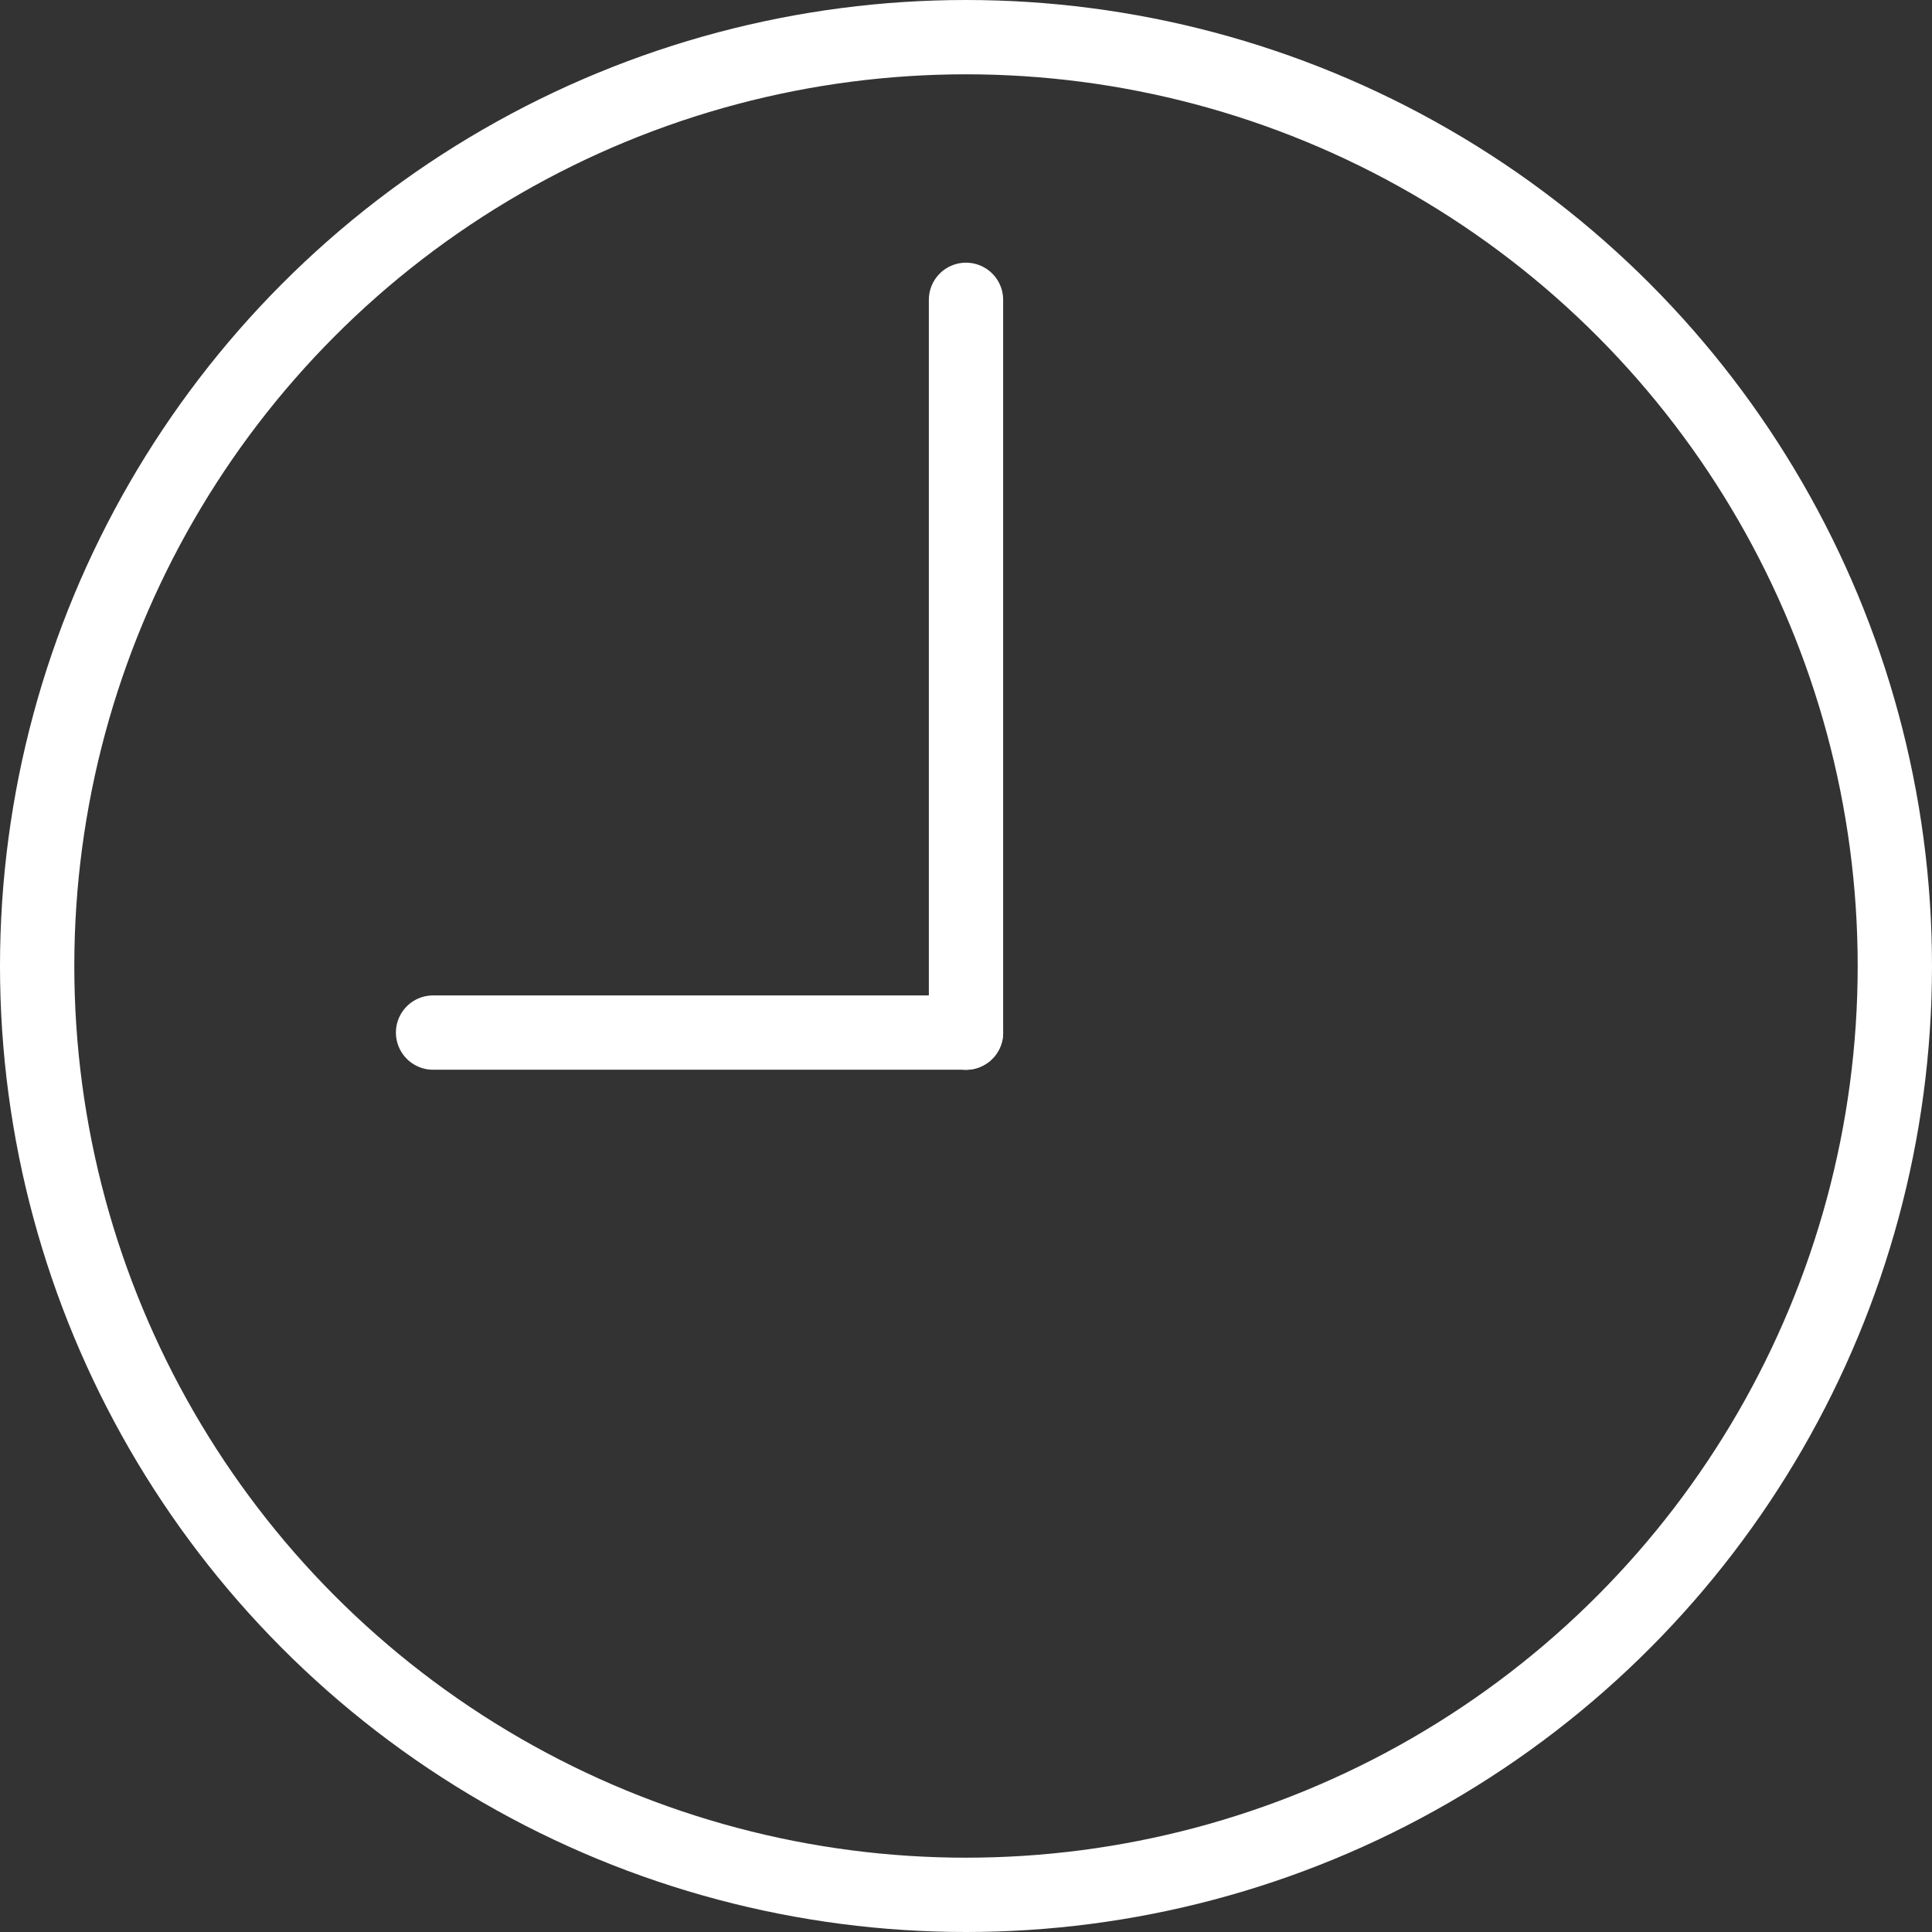 <svg xmlns="http://www.w3.org/2000/svg" width="26" height="26" viewBox="0 0 26 26">
  <rect x="0" y="0" width="26" height="26" fill="#333333" stroke="none"/>
  <g id="Group_10395" data-name="Group 10395" transform="translate(-1024 -5180)">
    <g id="Ellipse_28" data-name="Ellipse 28" transform="translate(1024 5180)" fill="none" stroke="#fff" stroke-width="1">
      <circle cx="13" cy="13" r="13" stroke="none"/>
      <circle cx="13" cy="13" r="12.5" fill="none"/>
    </g>
    <line id="Line_958" data-name="Line 958" y1="9.862" transform="translate(1037 5184.035)" fill="none" stroke="#fff" stroke-linecap="round" stroke-width="1"/>
    <line id="Line_959" data-name="Line 959" x2="7.172" transform="translate(1029.828 5193.896)" fill="none" stroke="#fff" stroke-linecap="round" stroke-width="1"/>
  </g>
</svg>
